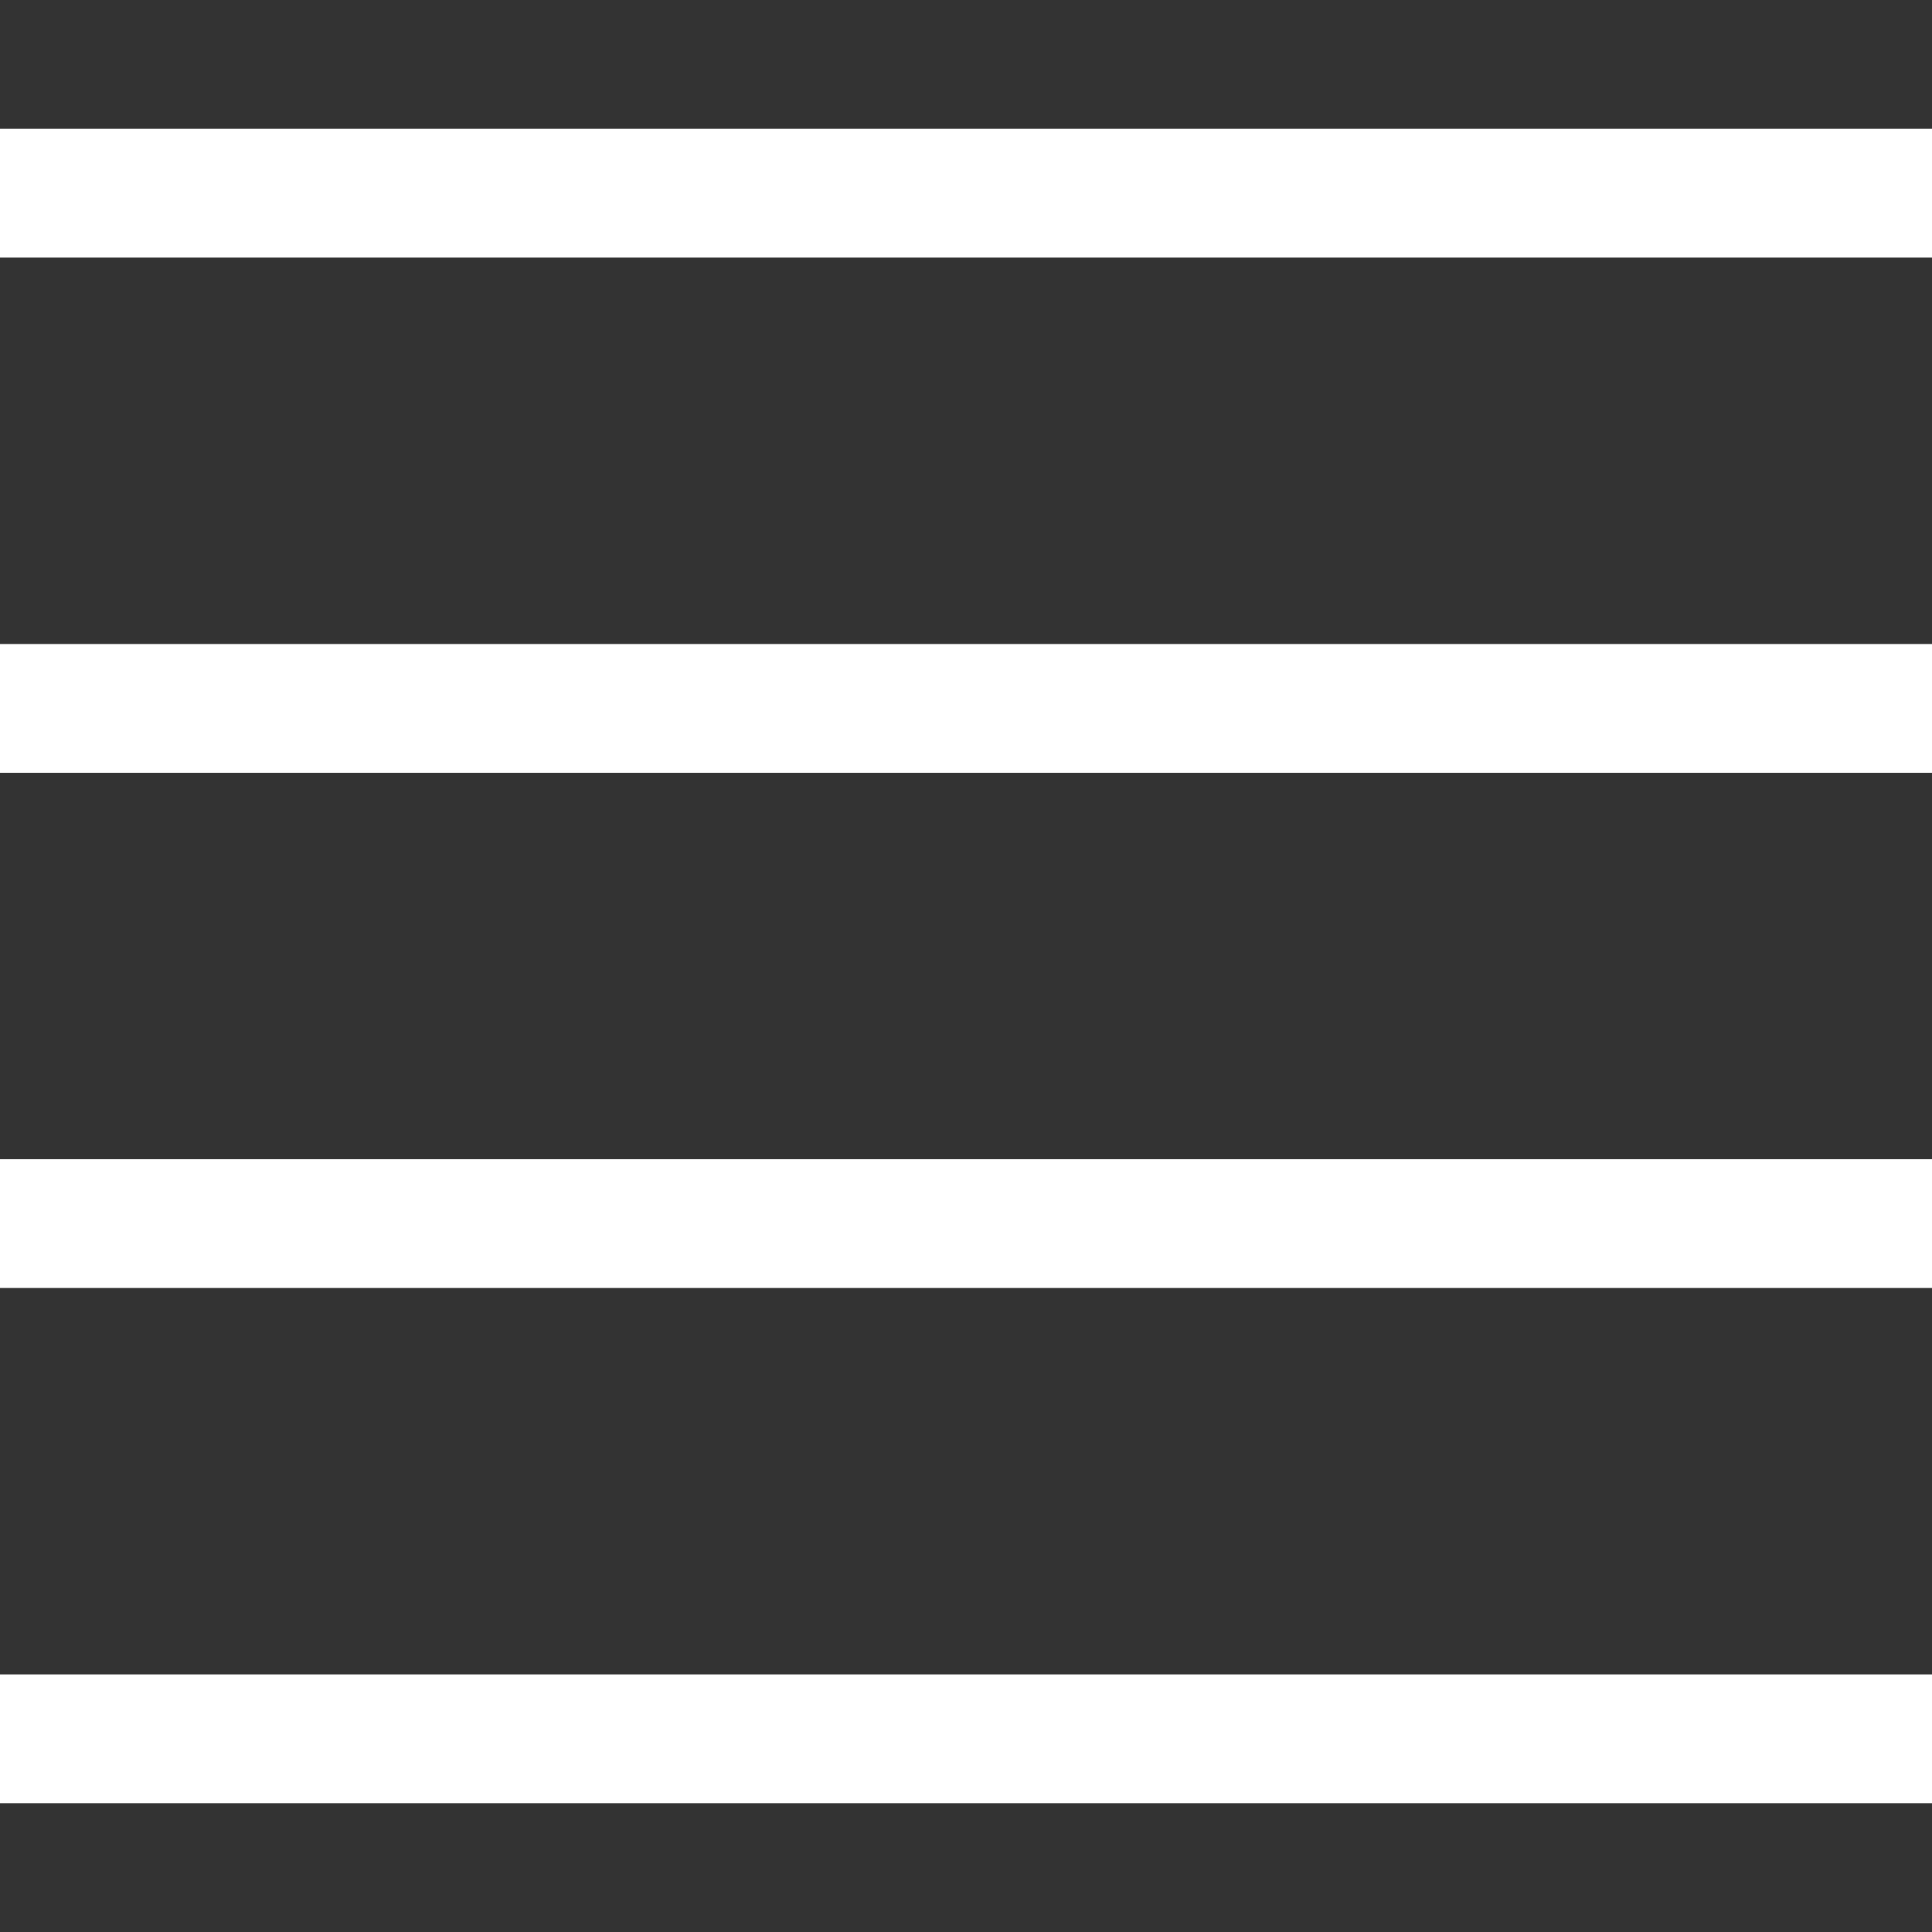 <?xml version="1.0" encoding="UTF-8"?> <svg xmlns="http://www.w3.org/2000/svg" width="15" height="15" viewBox="0 0 15 15" fill="none"><rect x="0" y="0" width="15" height="15" fill="#333333" stroke="none"/> <path fill-rule="evenodd" clip-rule="evenodd" d="M15 2H0V1H15V2ZM15 6H0V5H15V6ZM15 10H0V9H15V10ZM15 14H0V13H15V14Z" fill="white"></path> </svg> 